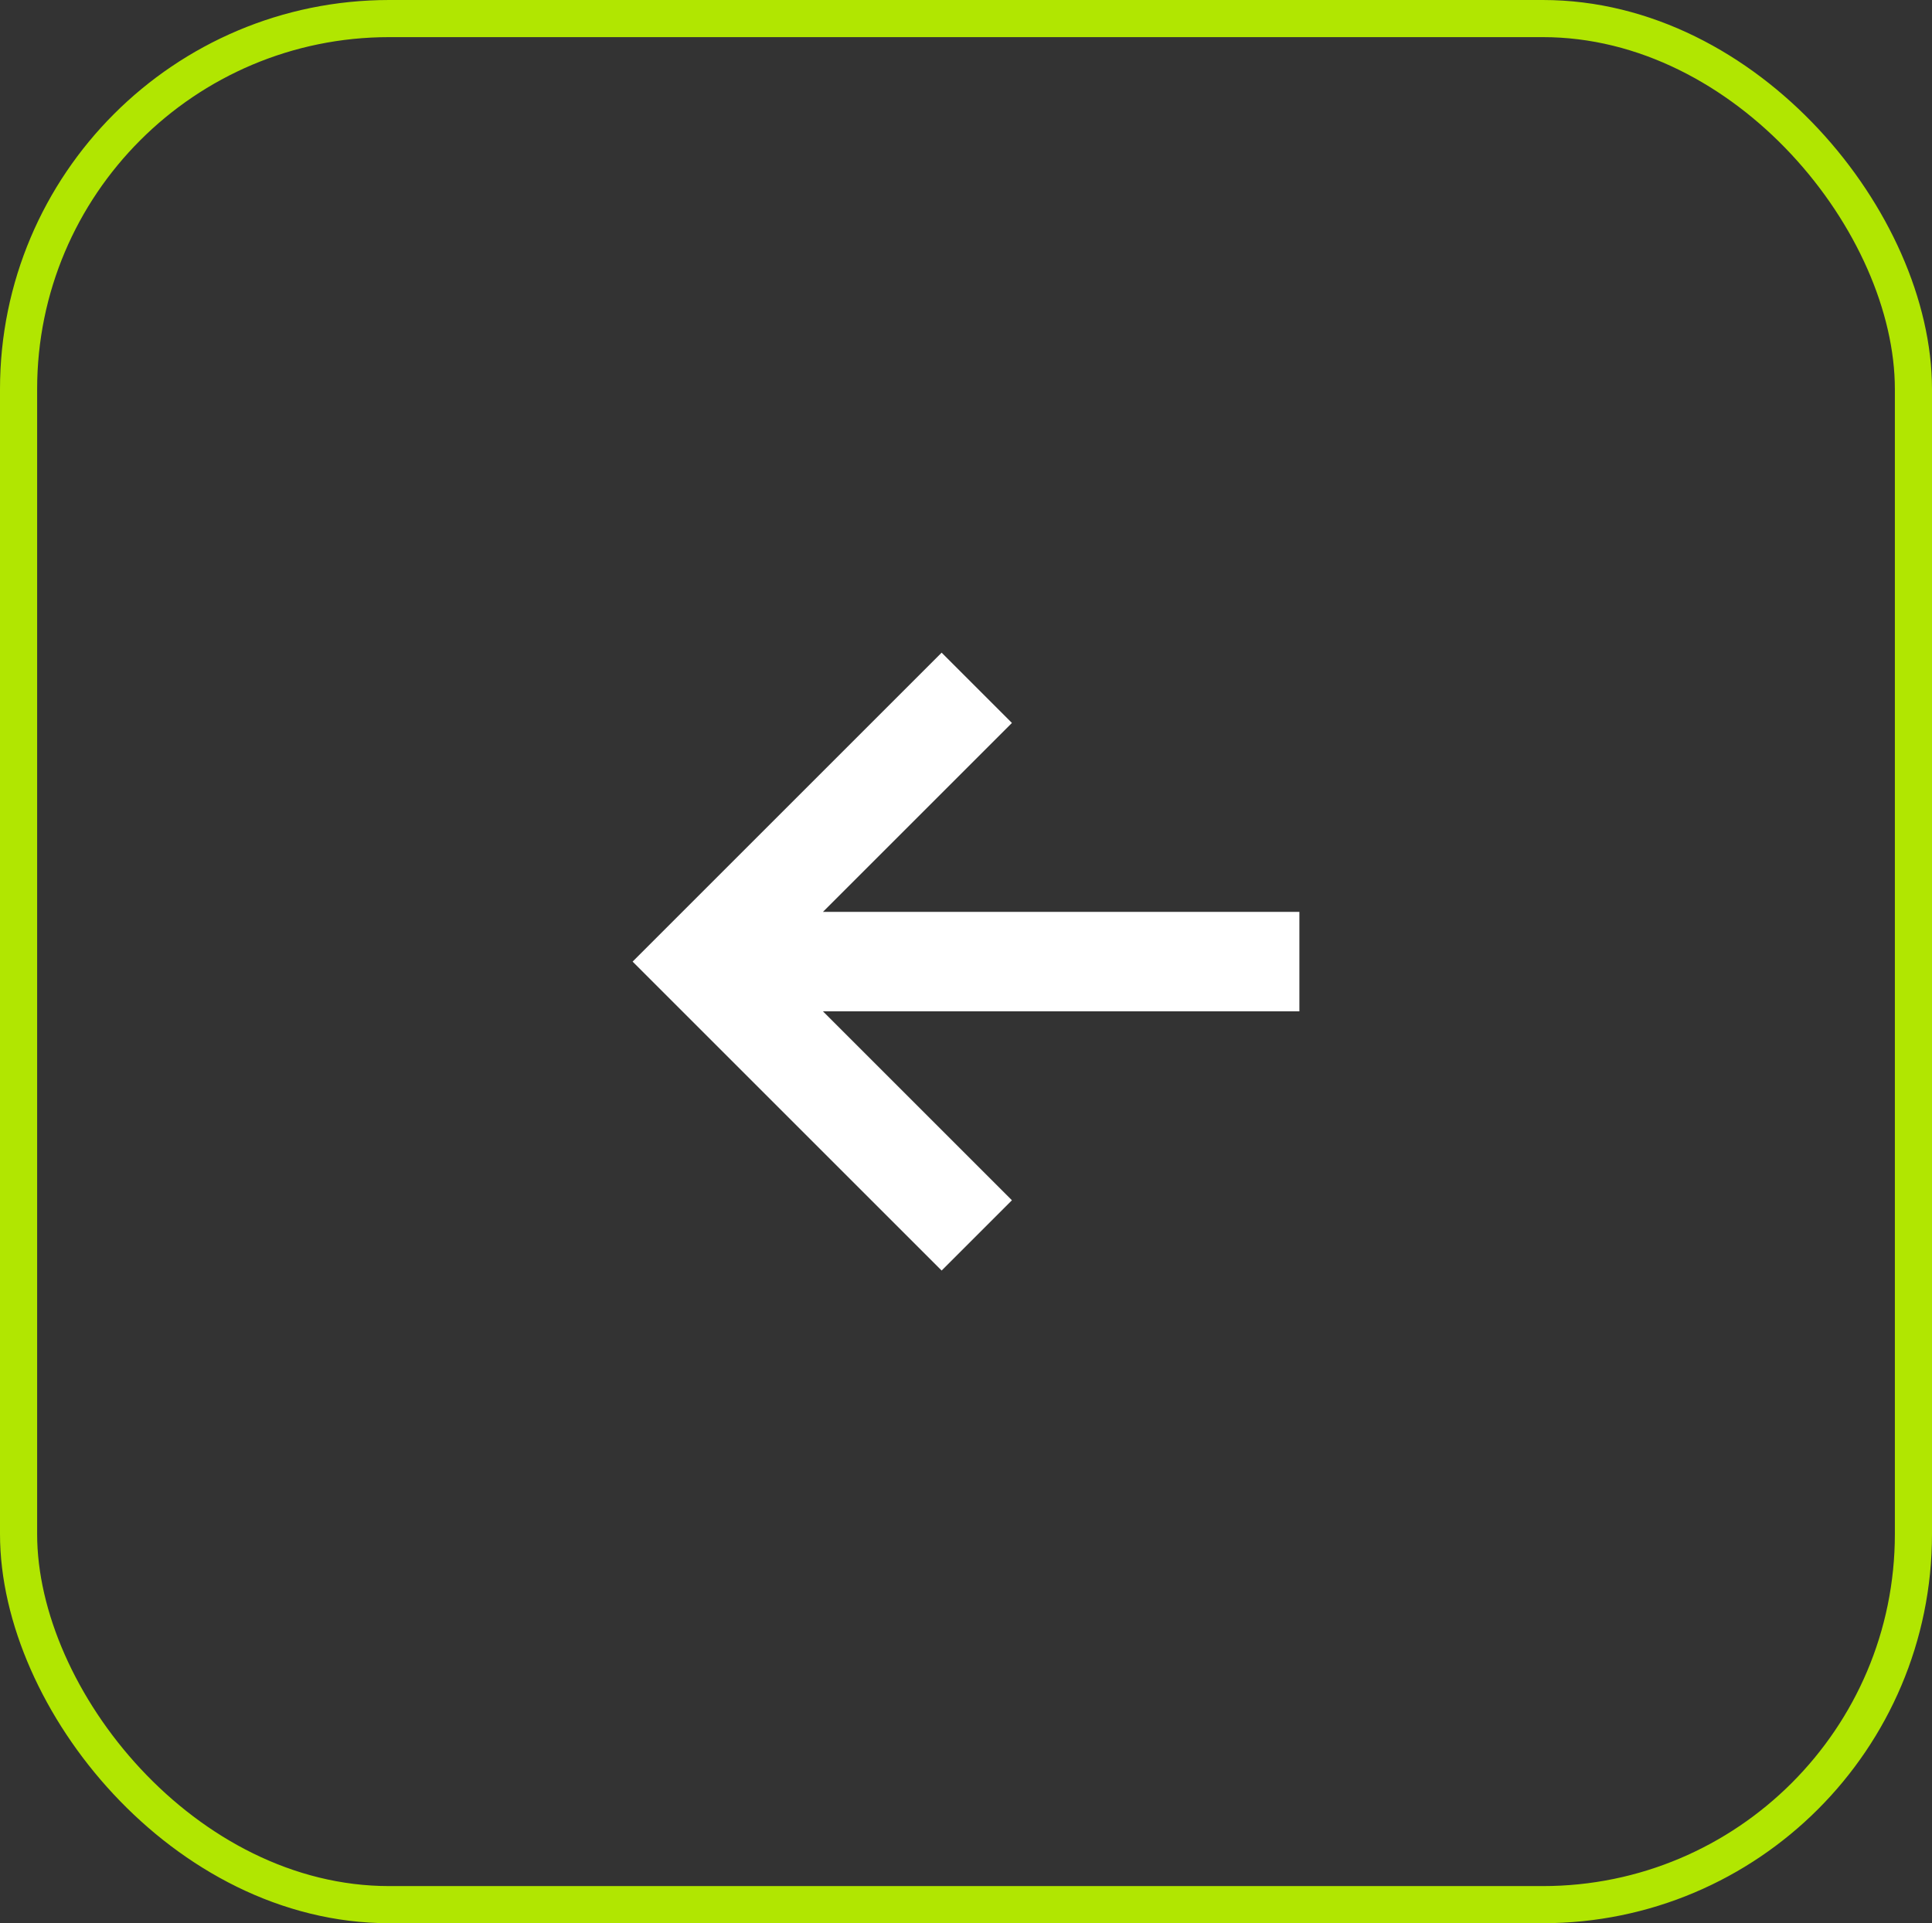 <svg xmlns="http://www.w3.org/2000/svg" viewBox="0 0 58.27 58.02"><rect x="0" y="0" width="58.27" height="58.02" fill="#333333" stroke="none"/><defs><style>.cls-1{fill:none;stroke:#b1e601;stroke-miterlimit:10;stroke-width:1.12px;}.cls-2{fill:#fff;}</style></defs><g id="Layer_2" data-name="Layer 2"><g id="Layer_1-2" data-name="Layer 1"><rect class="cls-1" x="0.56" y="0.56" width="57.15" height="56.9" rx="11.18"/><polygon class="cls-2" points="39.19 27.51 24.82 27.51 30.52 21.81 28.4 19.69 19.08 29.01 28.4 38.33 30.52 36.21 24.82 30.51 39.19 30.51 39.19 27.51"/></g></g></svg>